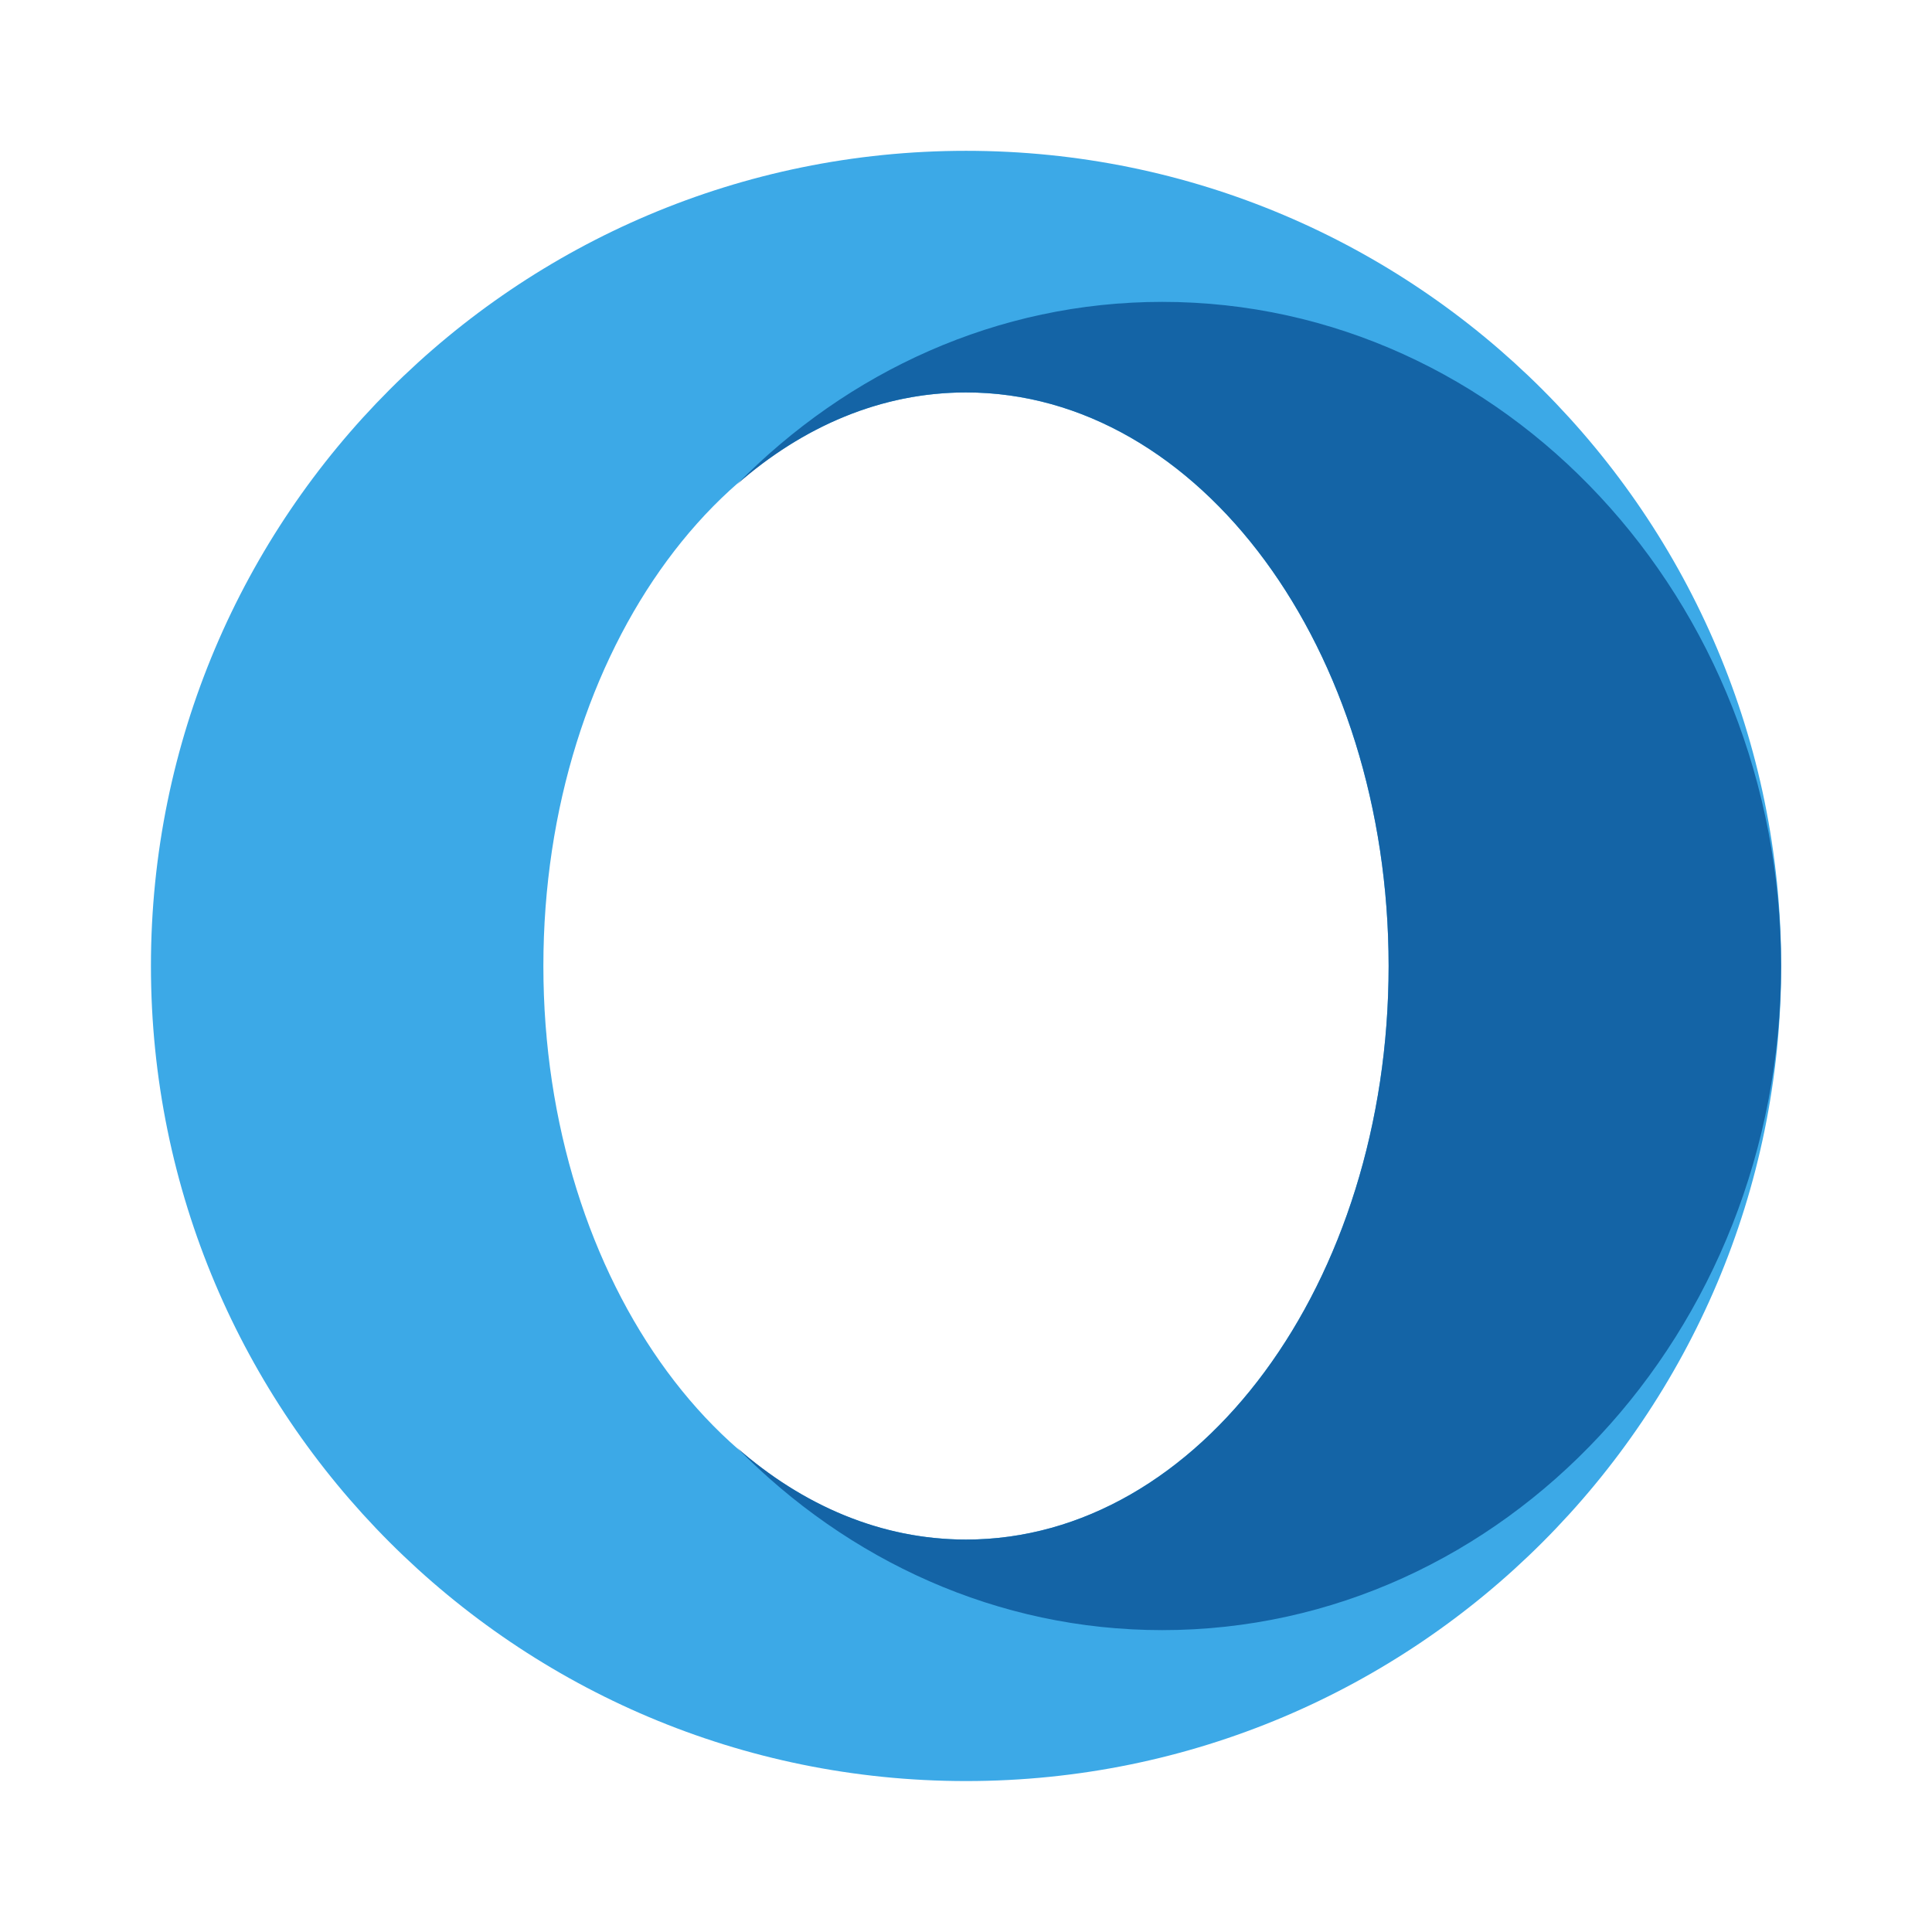 <svg xmlns="http://www.w3.org/2000/svg" width="64" height="64" image-rendering="optimizeSpeed"><g stroke-width="3.78"><path fill="#3ca9e7" d="M32.002 4.996C17.089 4.996 5 17.086 5 31.998 5 46.911 17.089 59 32.002 59c14.913 0 27.002-12.089 27.002-27.002 0-14.913-12.089-27.002-27.002-27.002zM32 13c7.732 0 14 8.507 14 19s-6.268 19-14 19-14-8.507-14-19 6.268-19 14-19z" style="paint-order:stroke markers fill"/><path fill="#1464a6" d="M38.5 10c-5.465 0-10.417 2.309-14.092 6.049C26.596 14.127 29.199 12.999 32 13c7.732 0 14 8.507 14 19s-6.268 19-14 19c-2.8 0-5.404-1.127-7.592-3.049 3.675 3.74 8.627 6.05 14.092 6.049C49.822 54 59 44.15 59 32s-9.178-22-20.5-22zM18.133 29.523c-.01.087-.021.173-.03.26.008-.088.022-.173.03-.26zm-.074.893zM18 32zm.104 2.216c.008.088.02.173.029.26-.008-.087-.022-.172-.03-.26z" style="paint-order:stroke markers fill"/></g></svg>